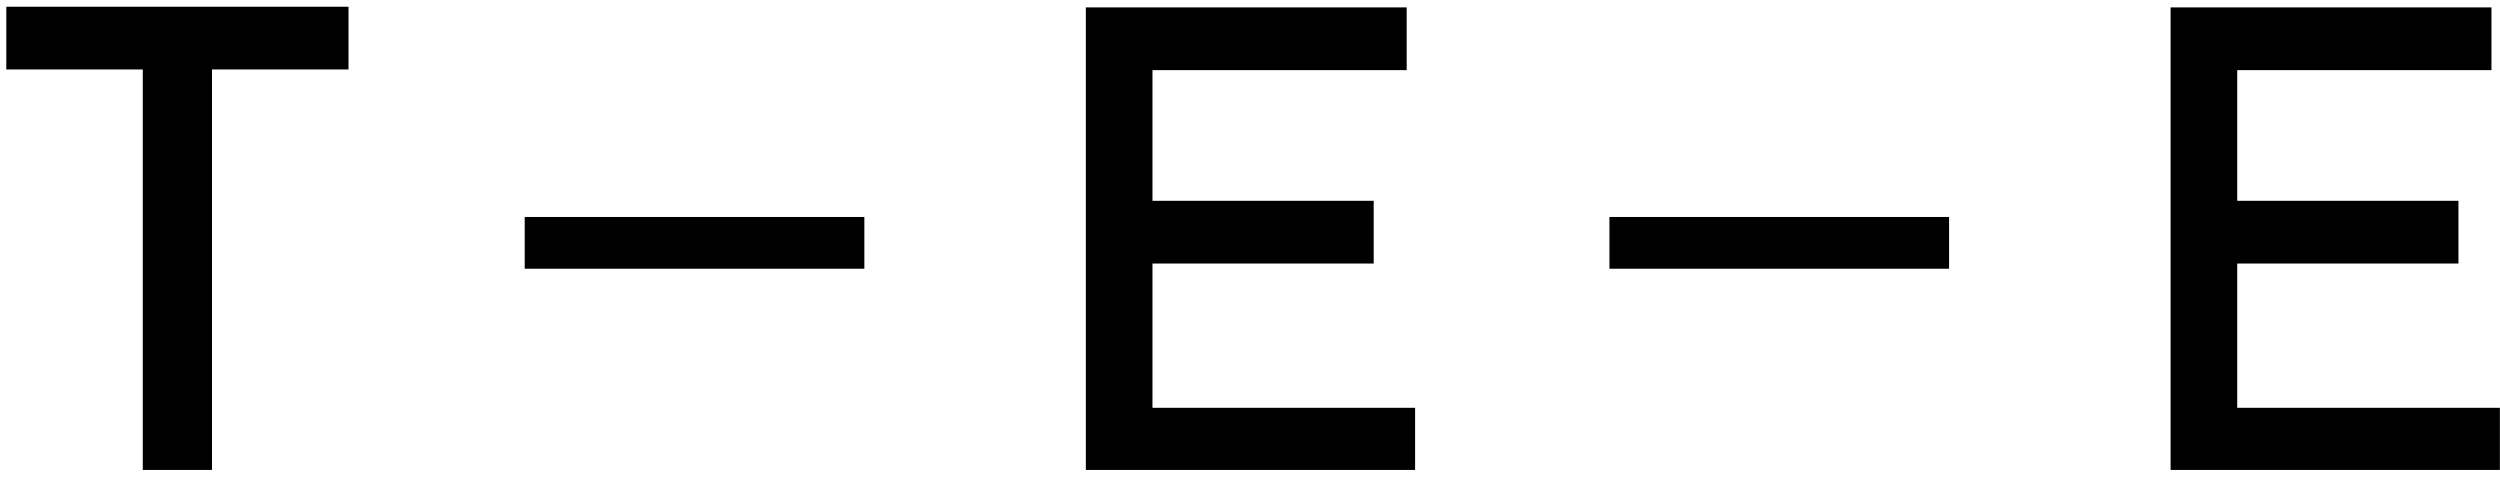 <svg enable-background="new 0 0 189 64" height="29.5" viewBox="0 0 153 29.5" width="153" xmlns="http://www.w3.org/2000/svg"><path d="m38.353 19.903h-8.353v24.505h-4.237v-24.505h-8.352v-3.841h20.942z" transform="translate(-17.025 -15.65)"/><path d="m32.112 13.279h20.786v3.167h-20.786z"/><path d="m103.114 16.102v3.839h-15.558v7.998h13.539v3.841h-13.539v8.827h16.073v3.801h-20.151v-28.306z" transform="translate(-17.025 -15.65)"/><path d="m98.498 13.279h20.785v3.167h-20.785z"/><path d="m169.502 16.102v3.839h-15.559v7.998h13.539v3.841h-13.539v8.827h16.074v3.801h-20.152v-28.306z" transform="translate(-17.025 -15.65)"/></svg>